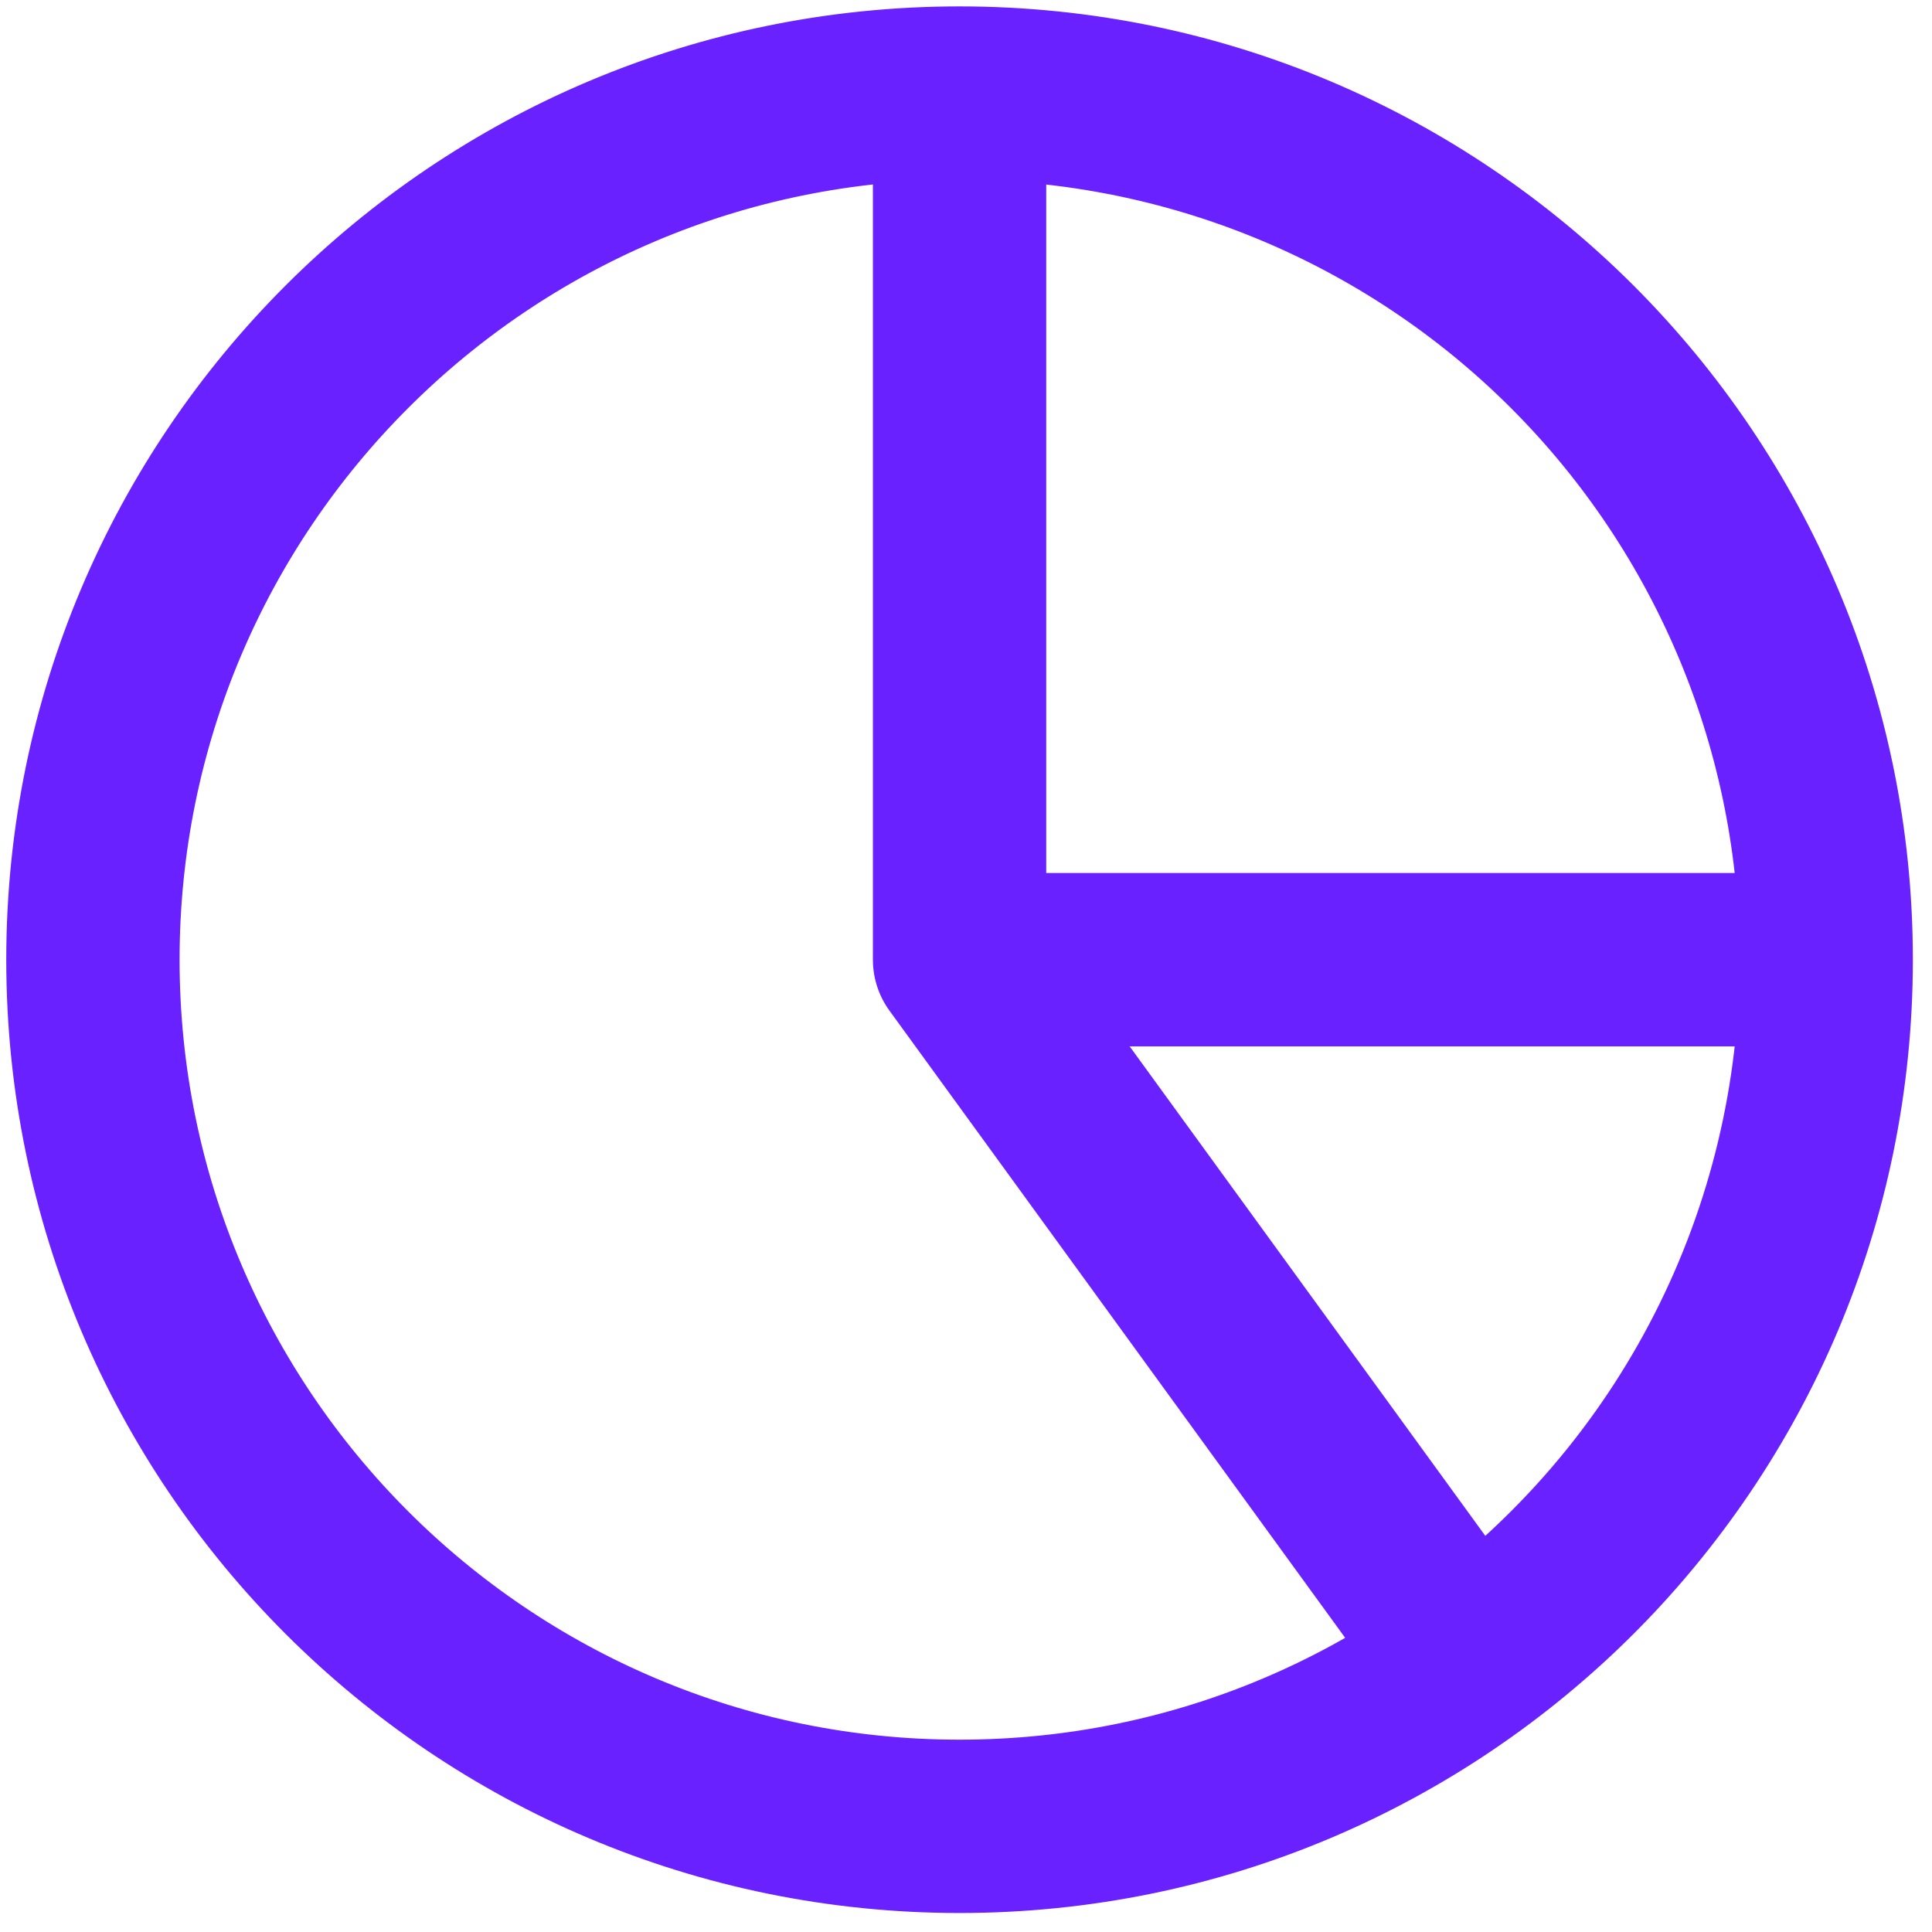 <svg width="42" height="42" viewBox="0 0 42 42" fill="none" xmlns="http://www.w3.org/2000/svg">
<path d="M20.86 2.023C23.334 2.023 25.785 2.511 28.07 3.457C30.355 4.404 32.432 5.791 34.182 7.541C35.932 9.291 37.319 11.368 38.266 13.653C39.212 15.938 39.7 18.389 39.7 20.863M20.86 2.023V20.863M20.86 2.023C10.455 2.023 2.02 10.458 2.02 20.863C2.02 31.268 10.455 39.703 20.86 39.703C31.265 39.703 39.7 31.268 39.7 20.863M20.86 2.023C31.265 2.023 39.7 10.458 39.7 20.863M39.7 20.863H20.86M39.7 20.863C39.7 23.836 38.997 26.767 37.647 29.416C36.298 32.065 34.34 34.358 31.934 36.104L20.86 20.863" stroke="#6A21FF" stroke-width="3.768" stroke-linecap="round" stroke-linejoin="round"/>
</svg>
